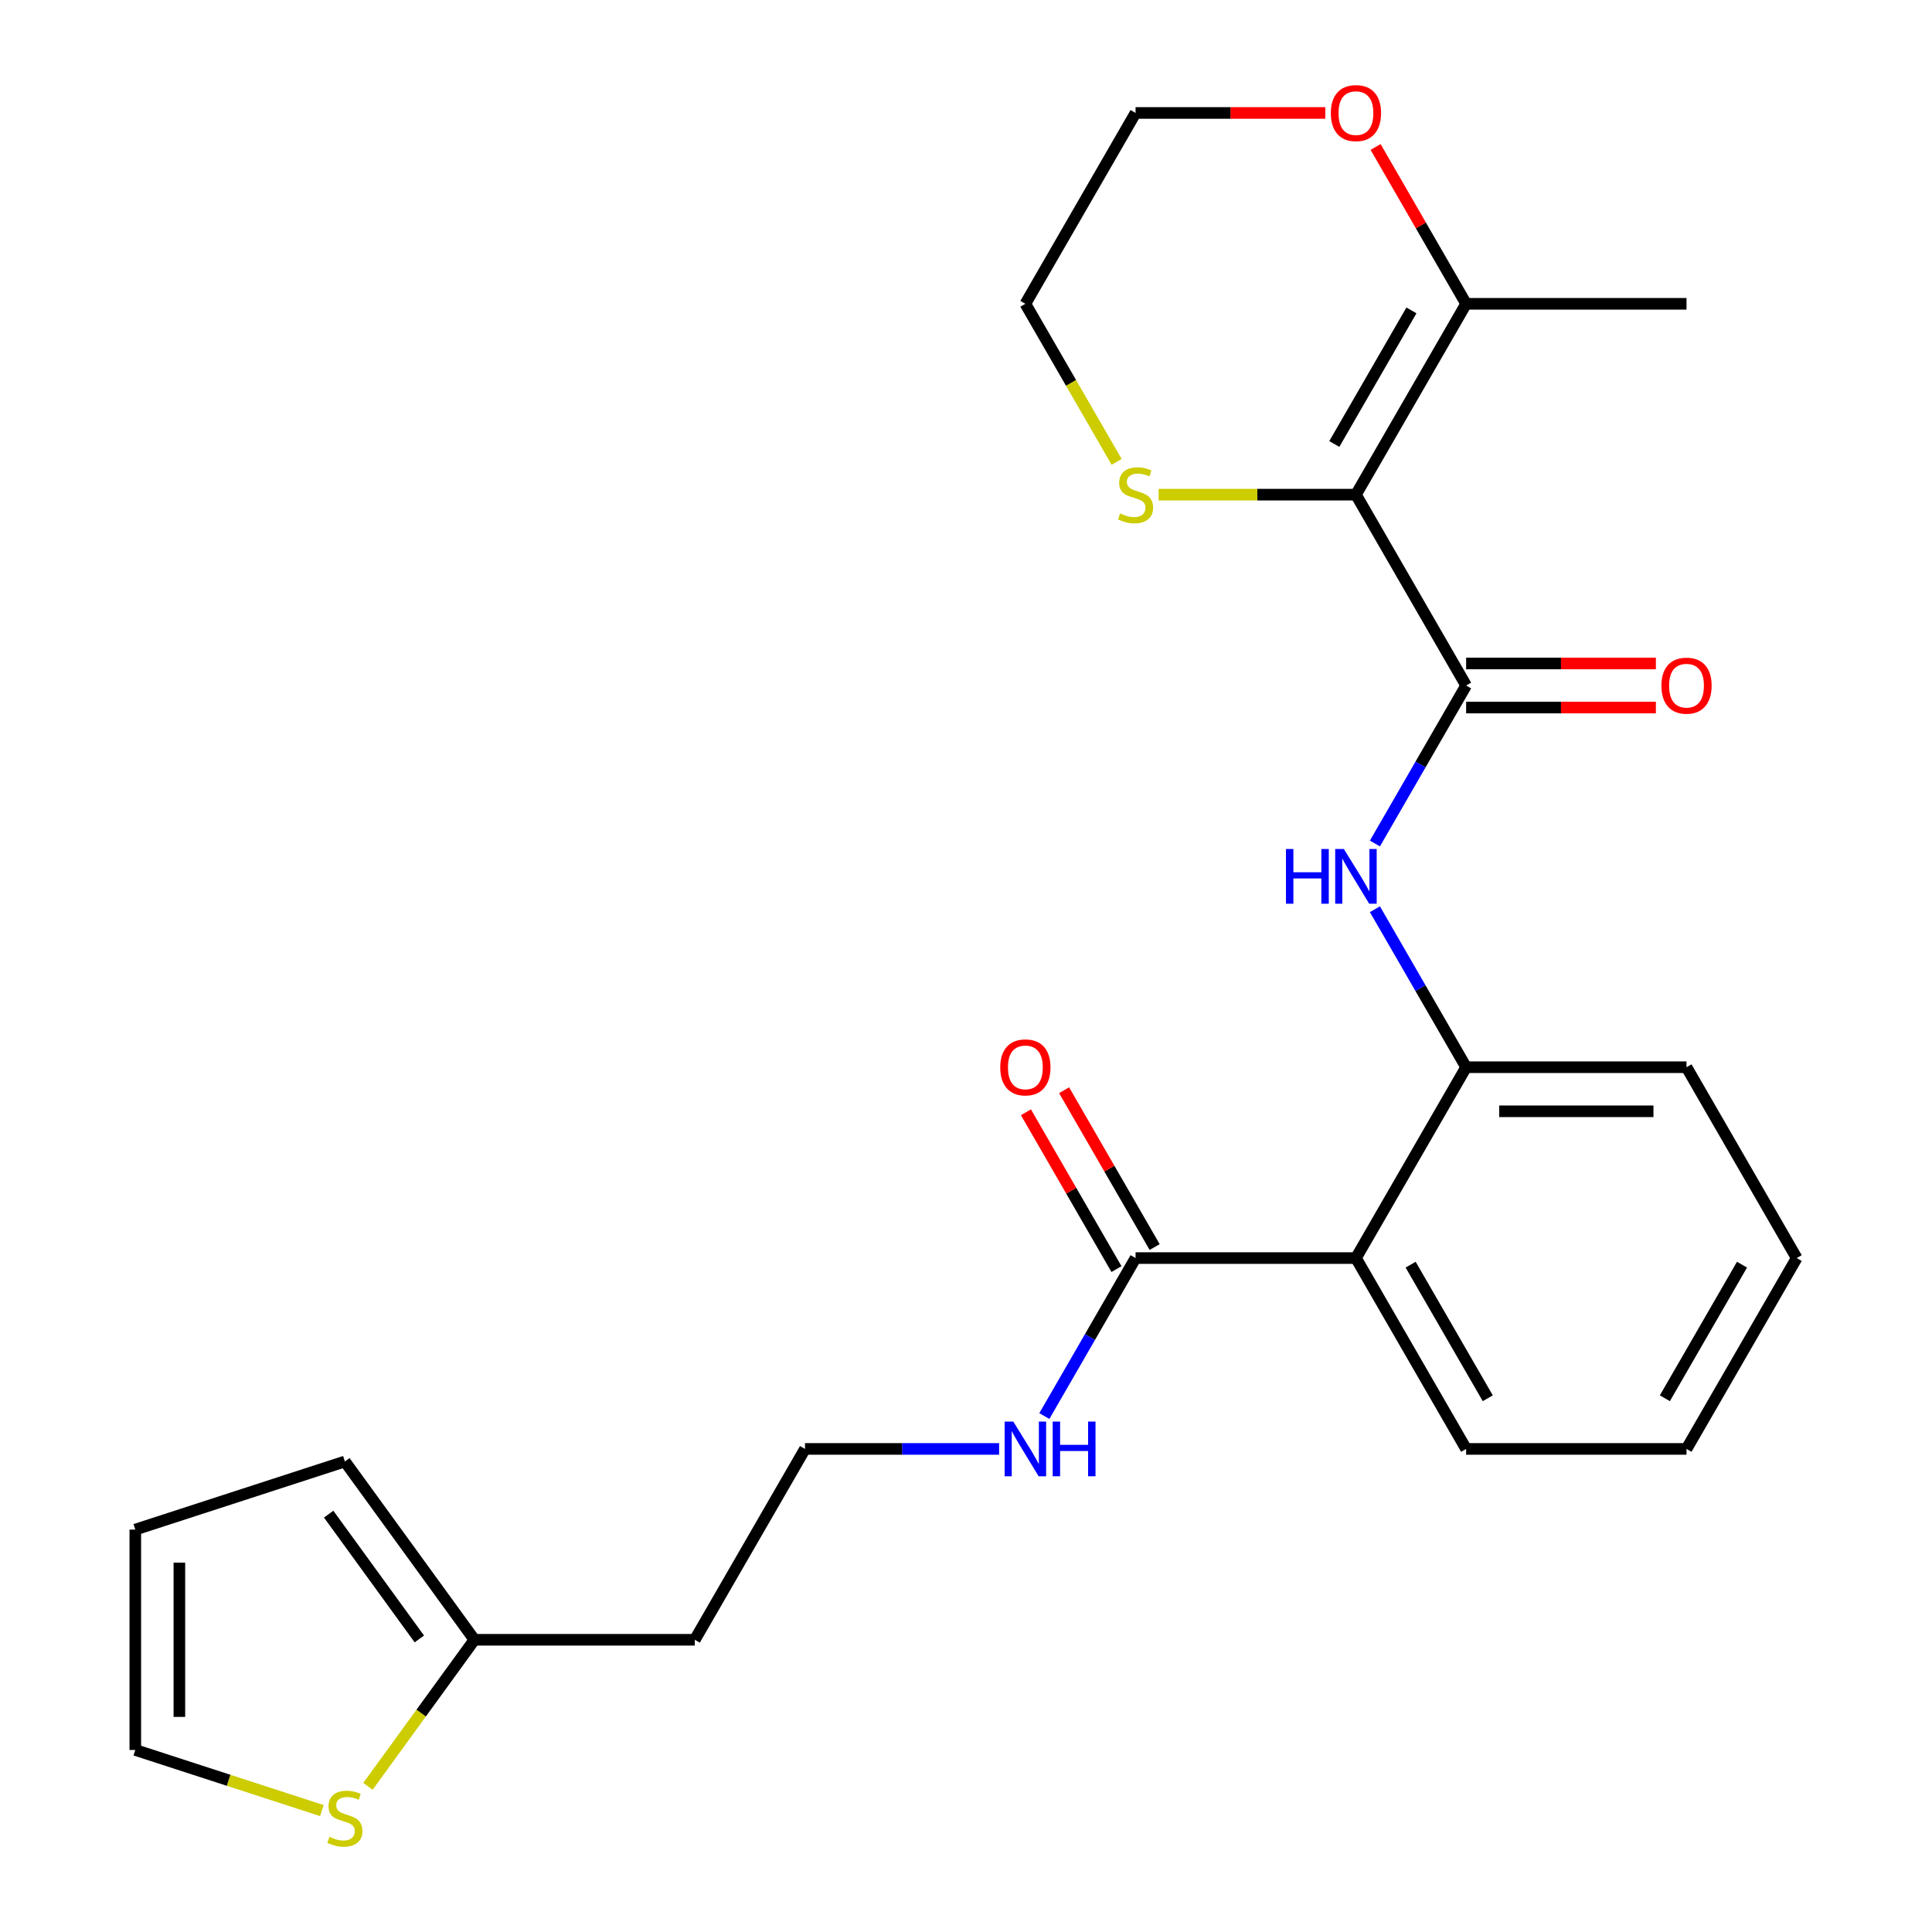 <?xml version='1.0' encoding='iso-8859-1'?>
<svg version='1.1' baseProfile='full'
              xmlns='http://www.w3.org/2000/svg'
                      xmlns:rdkit='http://www.rdkit.org/xml'
                      xmlns:xlink='http://www.w3.org/1999/xlink'
                  xml:space='preserve'
width='1000px' height='1000px' viewBox='0 0 1000 1000'>
<!-- END OF HEADER -->
<rect style='opacity:1.0;fill:#FFFFFF;stroke:none' width='1000' height='1000' x='0' y='0'> </rect>
<path class='bond-0' d='M 701.834,256.033 L 758.868,354.819' style='fill:none;fill-rule:evenodd;stroke:#000000;stroke-width:6px;stroke-linecap:butt;stroke-linejoin:miter;stroke-opacity:1' />
<path class='bond-4' d='M 701.834,256.033 L 758.868,157.248' style='fill:none;fill-rule:evenodd;stroke:#000000;stroke-width:6px;stroke-linecap:butt;stroke-linejoin:miter;stroke-opacity:1' />
<path class='bond-4' d='M 690.632,229.809 L 730.556,160.659' style='fill:none;fill-rule:evenodd;stroke:#000000;stroke-width:6px;stroke-linecap:butt;stroke-linejoin:miter;stroke-opacity:1' />
<path class='bond-6' d='M 701.834,256.033 L 650.766,256.033' style='fill:none;fill-rule:evenodd;stroke:#000000;stroke-width:6px;stroke-linecap:butt;stroke-linejoin:miter;stroke-opacity:1' />
<path class='bond-6' d='M 650.766,256.033 L 599.698,256.033' style='fill:none;fill-rule:evenodd;stroke:#CCCC00;stroke-width:6px;stroke-linecap:butt;stroke-linejoin:miter;stroke-opacity:1' />
<path class='bond-2' d='M 758.868,354.819 L 735.262,395.706' style='fill:none;fill-rule:evenodd;stroke:#000000;stroke-width:6px;stroke-linecap:butt;stroke-linejoin:miter;stroke-opacity:1' />
<path class='bond-2' d='M 735.262,395.706 L 711.656,436.593' style='fill:none;fill-rule:evenodd;stroke:#0000FF;stroke-width:6px;stroke-linecap:butt;stroke-linejoin:miter;stroke-opacity:1' />
<path class='bond-9' d='M 758.868,366.225 L 807.976,366.225' style='fill:none;fill-rule:evenodd;stroke:#000000;stroke-width:6px;stroke-linecap:butt;stroke-linejoin:miter;stroke-opacity:1' />
<path class='bond-9' d='M 807.976,366.225 L 857.084,366.225' style='fill:none;fill-rule:evenodd;stroke:#FF0000;stroke-width:6px;stroke-linecap:butt;stroke-linejoin:miter;stroke-opacity:1' />
<path class='bond-9' d='M 758.868,343.412 L 807.976,343.412' style='fill:none;fill-rule:evenodd;stroke:#000000;stroke-width:6px;stroke-linecap:butt;stroke-linejoin:miter;stroke-opacity:1' />
<path class='bond-9' d='M 807.976,343.412 L 857.084,343.412' style='fill:none;fill-rule:evenodd;stroke:#FF0000;stroke-width:6px;stroke-linecap:butt;stroke-linejoin:miter;stroke-opacity:1' />
<path class='bond-1' d='M 701.834,651.175 L 758.868,552.39' style='fill:none;fill-rule:evenodd;stroke:#000000;stroke-width:6px;stroke-linecap:butt;stroke-linejoin:miter;stroke-opacity:1' />
<path class='bond-5' d='M 701.834,651.175 L 587.766,651.175' style='fill:none;fill-rule:evenodd;stroke:#000000;stroke-width:6px;stroke-linecap:butt;stroke-linejoin:miter;stroke-opacity:1' />
<path class='bond-18' d='M 701.834,651.175 L 758.868,749.961' style='fill:none;fill-rule:evenodd;stroke:#000000;stroke-width:6px;stroke-linecap:butt;stroke-linejoin:miter;stroke-opacity:1' />
<path class='bond-18' d='M 730.146,654.587 L 770.07,723.736' style='fill:none;fill-rule:evenodd;stroke:#000000;stroke-width:6px;stroke-linecap:butt;stroke-linejoin:miter;stroke-opacity:1' />
<path class='bond-3' d='M 711.656,470.616 L 735.262,511.503' style='fill:none;fill-rule:evenodd;stroke:#0000FF;stroke-width:6px;stroke-linecap:butt;stroke-linejoin:miter;stroke-opacity:1' />
<path class='bond-3' d='M 735.262,511.503 L 758.868,552.39' style='fill:none;fill-rule:evenodd;stroke:#000000;stroke-width:6px;stroke-linecap:butt;stroke-linejoin:miter;stroke-opacity:1' />
<path class='bond-20' d='M 758.868,552.39 L 872.936,552.39' style='fill:none;fill-rule:evenodd;stroke:#000000;stroke-width:6px;stroke-linecap:butt;stroke-linejoin:miter;stroke-opacity:1' />
<path class='bond-20' d='M 775.978,575.203 L 855.825,575.203' style='fill:none;fill-rule:evenodd;stroke:#000000;stroke-width:6px;stroke-linecap:butt;stroke-linejoin:miter;stroke-opacity:1' />
<path class='bond-10' d='M 758.868,157.248 L 735.435,116.661' style='fill:none;fill-rule:evenodd;stroke:#000000;stroke-width:6px;stroke-linecap:butt;stroke-linejoin:miter;stroke-opacity:1' />
<path class='bond-10' d='M 735.435,116.661 L 712.002,76.074' style='fill:none;fill-rule:evenodd;stroke:#FF0000;stroke-width:6px;stroke-linecap:butt;stroke-linejoin:miter;stroke-opacity:1' />
<path class='bond-19' d='M 758.868,157.248 L 872.936,157.248' style='fill:none;fill-rule:evenodd;stroke:#000000;stroke-width:6px;stroke-linecap:butt;stroke-linejoin:miter;stroke-opacity:1' />
<path class='bond-12' d='M 597.645,645.472 L 574.212,604.885' style='fill:none;fill-rule:evenodd;stroke:#000000;stroke-width:6px;stroke-linecap:butt;stroke-linejoin:miter;stroke-opacity:1' />
<path class='bond-12' d='M 574.212,604.885 L 550.779,564.298' style='fill:none;fill-rule:evenodd;stroke:#FF0000;stroke-width:6px;stroke-linecap:butt;stroke-linejoin:miter;stroke-opacity:1' />
<path class='bond-12' d='M 577.888,656.879 L 554.455,616.292' style='fill:none;fill-rule:evenodd;stroke:#000000;stroke-width:6px;stroke-linecap:butt;stroke-linejoin:miter;stroke-opacity:1' />
<path class='bond-12' d='M 554.455,616.292 L 531.022,575.705' style='fill:none;fill-rule:evenodd;stroke:#FF0000;stroke-width:6px;stroke-linecap:butt;stroke-linejoin:miter;stroke-opacity:1' />
<path class='bond-15' d='M 587.766,651.175 L 564.16,692.062' style='fill:none;fill-rule:evenodd;stroke:#000000;stroke-width:6px;stroke-linecap:butt;stroke-linejoin:miter;stroke-opacity:1' />
<path class='bond-15' d='M 564.16,692.062 L 540.554,732.949' style='fill:none;fill-rule:evenodd;stroke:#0000FF;stroke-width:6px;stroke-linecap:butt;stroke-linejoin:miter;stroke-opacity:1' />
<path class='bond-21' d='M 577.968,239.061 L 554.35,198.154' style='fill:none;fill-rule:evenodd;stroke:#CCCC00;stroke-width:6px;stroke-linecap:butt;stroke-linejoin:miter;stroke-opacity:1' />
<path class='bond-21' d='M 554.35,198.154 L 530.732,157.248' style='fill:none;fill-rule:evenodd;stroke:#000000;stroke-width:6px;stroke-linecap:butt;stroke-linejoin:miter;stroke-opacity:1' />
<path class='bond-7' d='M 190.447,924.607 L 218.005,886.677' style='fill:none;fill-rule:evenodd;stroke:#CCCC00;stroke-width:6px;stroke-linecap:butt;stroke-linejoin:miter;stroke-opacity:1' />
<path class='bond-7' d='M 218.005,886.677 L 245.563,848.747' style='fill:none;fill-rule:evenodd;stroke:#000000;stroke-width:6px;stroke-linecap:butt;stroke-linejoin:miter;stroke-opacity:1' />
<path class='bond-11' d='M 166.584,937.153 L 118.307,921.467' style='fill:none;fill-rule:evenodd;stroke:#CCCC00;stroke-width:6px;stroke-linecap:butt;stroke-linejoin:miter;stroke-opacity:1' />
<path class='bond-11' d='M 118.307,921.467 L 70.031,905.781' style='fill:none;fill-rule:evenodd;stroke:#000000;stroke-width:6px;stroke-linecap:butt;stroke-linejoin:miter;stroke-opacity:1' />
<path class='bond-8' d='M 245.563,848.747 L 359.631,848.747' style='fill:none;fill-rule:evenodd;stroke:#000000;stroke-width:6px;stroke-linecap:butt;stroke-linejoin:miter;stroke-opacity:1' />
<path class='bond-13' d='M 245.563,848.747 L 178.515,756.464' style='fill:none;fill-rule:evenodd;stroke:#000000;stroke-width:6px;stroke-linecap:butt;stroke-linejoin:miter;stroke-opacity:1' />
<path class='bond-13' d='M 217.049,848.314 L 170.116,783.716' style='fill:none;fill-rule:evenodd;stroke:#000000;stroke-width:6px;stroke-linecap:butt;stroke-linejoin:miter;stroke-opacity:1' />
<path class='bond-25' d='M 685.982,58.462 L 636.874,58.462' style='fill:none;fill-rule:evenodd;stroke:#FF0000;stroke-width:6px;stroke-linecap:butt;stroke-linejoin:miter;stroke-opacity:1' />
<path class='bond-25' d='M 636.874,58.462 L 587.766,58.462' style='fill:none;fill-rule:evenodd;stroke:#000000;stroke-width:6px;stroke-linecap:butt;stroke-linejoin:miter;stroke-opacity:1' />
<path class='bond-27' d='M 70.031,905.781 L 70.031,791.713' style='fill:none;fill-rule:evenodd;stroke:#000000;stroke-width:6px;stroke-linecap:butt;stroke-linejoin:miter;stroke-opacity:1' />
<path class='bond-27' d='M 92.844,888.67 L 92.844,808.823' style='fill:none;fill-rule:evenodd;stroke:#000000;stroke-width:6px;stroke-linecap:butt;stroke-linejoin:miter;stroke-opacity:1' />
<path class='bond-14' d='M 178.515,756.464 L 70.031,791.713' style='fill:none;fill-rule:evenodd;stroke:#000000;stroke-width:6px;stroke-linecap:butt;stroke-linejoin:miter;stroke-opacity:1' />
<path class='bond-17' d='M 517.141,749.961 L 466.903,749.961' style='fill:none;fill-rule:evenodd;stroke:#0000FF;stroke-width:6px;stroke-linecap:butt;stroke-linejoin:miter;stroke-opacity:1' />
<path class='bond-17' d='M 466.903,749.961 L 416.664,749.961' style='fill:none;fill-rule:evenodd;stroke:#000000;stroke-width:6px;stroke-linecap:butt;stroke-linejoin:miter;stroke-opacity:1' />
<path class='bond-16' d='M 359.631,848.747 L 416.664,749.961' style='fill:none;fill-rule:evenodd;stroke:#000000;stroke-width:6px;stroke-linecap:butt;stroke-linejoin:miter;stroke-opacity:1' />
<path class='bond-26' d='M 758.868,749.961 L 872.936,749.961' style='fill:none;fill-rule:evenodd;stroke:#000000;stroke-width:6px;stroke-linecap:butt;stroke-linejoin:miter;stroke-opacity:1' />
<path class='bond-24' d='M 872.936,552.39 L 929.969,651.175' style='fill:none;fill-rule:evenodd;stroke:#000000;stroke-width:6px;stroke-linecap:butt;stroke-linejoin:miter;stroke-opacity:1' />
<path class='bond-22' d='M 530.732,157.248 L 587.766,58.462' style='fill:none;fill-rule:evenodd;stroke:#000000;stroke-width:6px;stroke-linecap:butt;stroke-linejoin:miter;stroke-opacity:1' />
<path class='bond-23' d='M 872.936,749.961 L 929.969,651.175' style='fill:none;fill-rule:evenodd;stroke:#000000;stroke-width:6px;stroke-linecap:butt;stroke-linejoin:miter;stroke-opacity:1' />
<path class='bond-23' d='M 861.734,723.736 L 901.657,654.587' style='fill:none;fill-rule:evenodd;stroke:#000000;stroke-width:6px;stroke-linecap:butt;stroke-linejoin:miter;stroke-opacity:1' />
<path  class='atom-3' d='M 665.614 439.444
L 669.454 439.444
L 669.454 451.484
L 683.934 451.484
L 683.934 439.444
L 687.774 439.444
L 687.774 467.764
L 683.934 467.764
L 683.934 454.684
L 669.454 454.684
L 669.454 467.764
L 665.614 467.764
L 665.614 439.444
' fill='#0000FF'/>
<path  class='atom-3' d='M 695.574 439.444
L 704.854 454.444
Q 705.774 455.924, 707.254 458.604
Q 708.734 461.284, 708.814 461.444
L 708.814 439.444
L 712.574 439.444
L 712.574 467.764
L 708.694 467.764
L 698.734 451.364
Q 697.574 449.444, 696.334 447.244
Q 695.134 445.044, 694.774 444.364
L 694.774 467.764
L 691.094 467.764
L 691.094 439.444
L 695.574 439.444
' fill='#0000FF'/>
<path  class='atom-7' d='M 579.766 265.753
Q 580.086 265.873, 581.406 266.433
Q 582.726 266.993, 584.166 267.353
Q 585.646 267.673, 587.086 267.673
Q 589.766 267.673, 591.326 266.393
Q 592.886 265.073, 592.886 262.793
Q 592.886 261.233, 592.086 260.273
Q 591.326 259.313, 590.126 258.793
Q 588.926 258.273, 586.926 257.673
Q 584.406 256.913, 582.886 256.193
Q 581.406 255.473, 580.326 253.953
Q 579.286 252.433, 579.286 249.873
Q 579.286 246.313, 581.686 244.113
Q 584.126 241.913, 588.926 241.913
Q 592.206 241.913, 595.926 243.473
L 595.006 246.553
Q 591.606 245.153, 589.046 245.153
Q 586.286 245.153, 584.766 246.313
Q 583.246 247.433, 583.286 249.393
Q 583.286 250.913, 584.046 251.833
Q 584.846 252.753, 585.966 253.273
Q 587.126 253.793, 589.046 254.393
Q 591.606 255.193, 593.126 255.993
Q 594.646 256.793, 595.726 258.433
Q 596.846 260.033, 596.846 262.793
Q 596.846 266.713, 594.206 268.833
Q 591.606 270.913, 587.246 270.913
Q 584.726 270.913, 582.806 270.353
Q 580.926 269.833, 578.686 268.913
L 579.766 265.753
' fill='#CCCC00'/>
<path  class='atom-8' d='M 170.515 950.749
Q 170.835 950.869, 172.155 951.429
Q 173.475 951.989, 174.915 952.349
Q 176.395 952.669, 177.835 952.669
Q 180.515 952.669, 182.075 951.389
Q 183.635 950.069, 183.635 947.789
Q 183.635 946.229, 182.835 945.269
Q 182.075 944.309, 180.875 943.789
Q 179.675 943.269, 177.675 942.669
Q 175.155 941.909, 173.635 941.189
Q 172.155 940.469, 171.075 938.949
Q 170.035 937.429, 170.035 934.869
Q 170.035 931.309, 172.435 929.109
Q 174.875 926.909, 179.675 926.909
Q 182.955 926.909, 186.675 928.469
L 185.755 931.549
Q 182.355 930.149, 179.795 930.149
Q 177.035 930.149, 175.515 931.309
Q 173.995 932.429, 174.035 934.389
Q 174.035 935.909, 174.795 936.829
Q 175.595 937.749, 176.715 938.269
Q 177.875 938.789, 179.795 939.389
Q 182.355 940.189, 183.875 940.989
Q 185.395 941.789, 186.475 943.429
Q 187.595 945.029, 187.595 947.789
Q 187.595 951.709, 184.955 953.829
Q 182.355 955.909, 177.995 955.909
Q 175.475 955.909, 173.555 955.349
Q 171.675 954.829, 169.435 953.909
L 170.515 950.749
' fill='#CCCC00'/>
<path  class='atom-10' d='M 859.936 354.899
Q 859.936 348.099, 863.296 344.299
Q 866.656 340.499, 872.936 340.499
Q 879.216 340.499, 882.576 344.299
Q 885.936 348.099, 885.936 354.899
Q 885.936 361.779, 882.536 365.699
Q 879.136 369.579, 872.936 369.579
Q 866.696 369.579, 863.296 365.699
Q 859.936 361.819, 859.936 354.899
M 872.936 366.379
Q 877.256 366.379, 879.576 363.499
Q 881.936 360.579, 881.936 354.899
Q 881.936 349.339, 879.576 346.539
Q 877.256 343.699, 872.936 343.699
Q 868.616 343.699, 866.256 346.499
Q 863.936 349.299, 863.936 354.899
Q 863.936 360.619, 866.256 363.499
Q 868.616 366.379, 872.936 366.379
' fill='#FF0000'/>
<path  class='atom-11' d='M 688.834 58.542
Q 688.834 51.742, 692.194 47.942
Q 695.554 44.142, 701.834 44.142
Q 708.114 44.142, 711.474 47.942
Q 714.834 51.742, 714.834 58.542
Q 714.834 65.422, 711.434 69.342
Q 708.034 73.222, 701.834 73.222
Q 695.594 73.222, 692.194 69.342
Q 688.834 65.462, 688.834 58.542
M 701.834 70.022
Q 706.154 70.022, 708.474 67.142
Q 710.834 64.222, 710.834 58.542
Q 710.834 52.982, 708.474 50.182
Q 706.154 47.342, 701.834 47.342
Q 697.514 47.342, 695.154 50.142
Q 692.834 52.942, 692.834 58.542
Q 692.834 64.262, 695.154 67.142
Q 697.514 70.022, 701.834 70.022
' fill='#FF0000'/>
<path  class='atom-13' d='M 517.732 552.47
Q 517.732 545.67, 521.092 541.87
Q 524.452 538.07, 530.732 538.07
Q 537.012 538.07, 540.372 541.87
Q 543.732 545.67, 543.732 552.47
Q 543.732 559.35, 540.332 563.27
Q 536.932 567.15, 530.732 567.15
Q 524.492 567.15, 521.092 563.27
Q 517.732 559.39, 517.732 552.47
M 530.732 563.95
Q 535.052 563.95, 537.372 561.07
Q 539.732 558.15, 539.732 552.47
Q 539.732 546.91, 537.372 544.11
Q 535.052 541.27, 530.732 541.27
Q 526.412 541.27, 524.052 544.07
Q 521.732 546.87, 521.732 552.47
Q 521.732 558.19, 524.052 561.07
Q 526.412 563.95, 530.732 563.95
' fill='#FF0000'/>
<path  class='atom-16' d='M 524.472 735.801
L 533.752 750.801
Q 534.672 752.281, 536.152 754.961
Q 537.632 757.641, 537.712 757.801
L 537.712 735.801
L 541.472 735.801
L 541.472 764.121
L 537.592 764.121
L 527.632 747.721
Q 526.472 745.801, 525.232 743.601
Q 524.032 741.401, 523.672 740.721
L 523.672 764.121
L 519.992 764.121
L 519.992 735.801
L 524.472 735.801
' fill='#0000FF'/>
<path  class='atom-16' d='M 544.872 735.801
L 548.712 735.801
L 548.712 747.841
L 563.192 747.841
L 563.192 735.801
L 567.032 735.801
L 567.032 764.121
L 563.192 764.121
L 563.192 751.041
L 548.712 751.041
L 548.712 764.121
L 544.872 764.121
L 544.872 735.801
' fill='#0000FF'/>
</svg>
